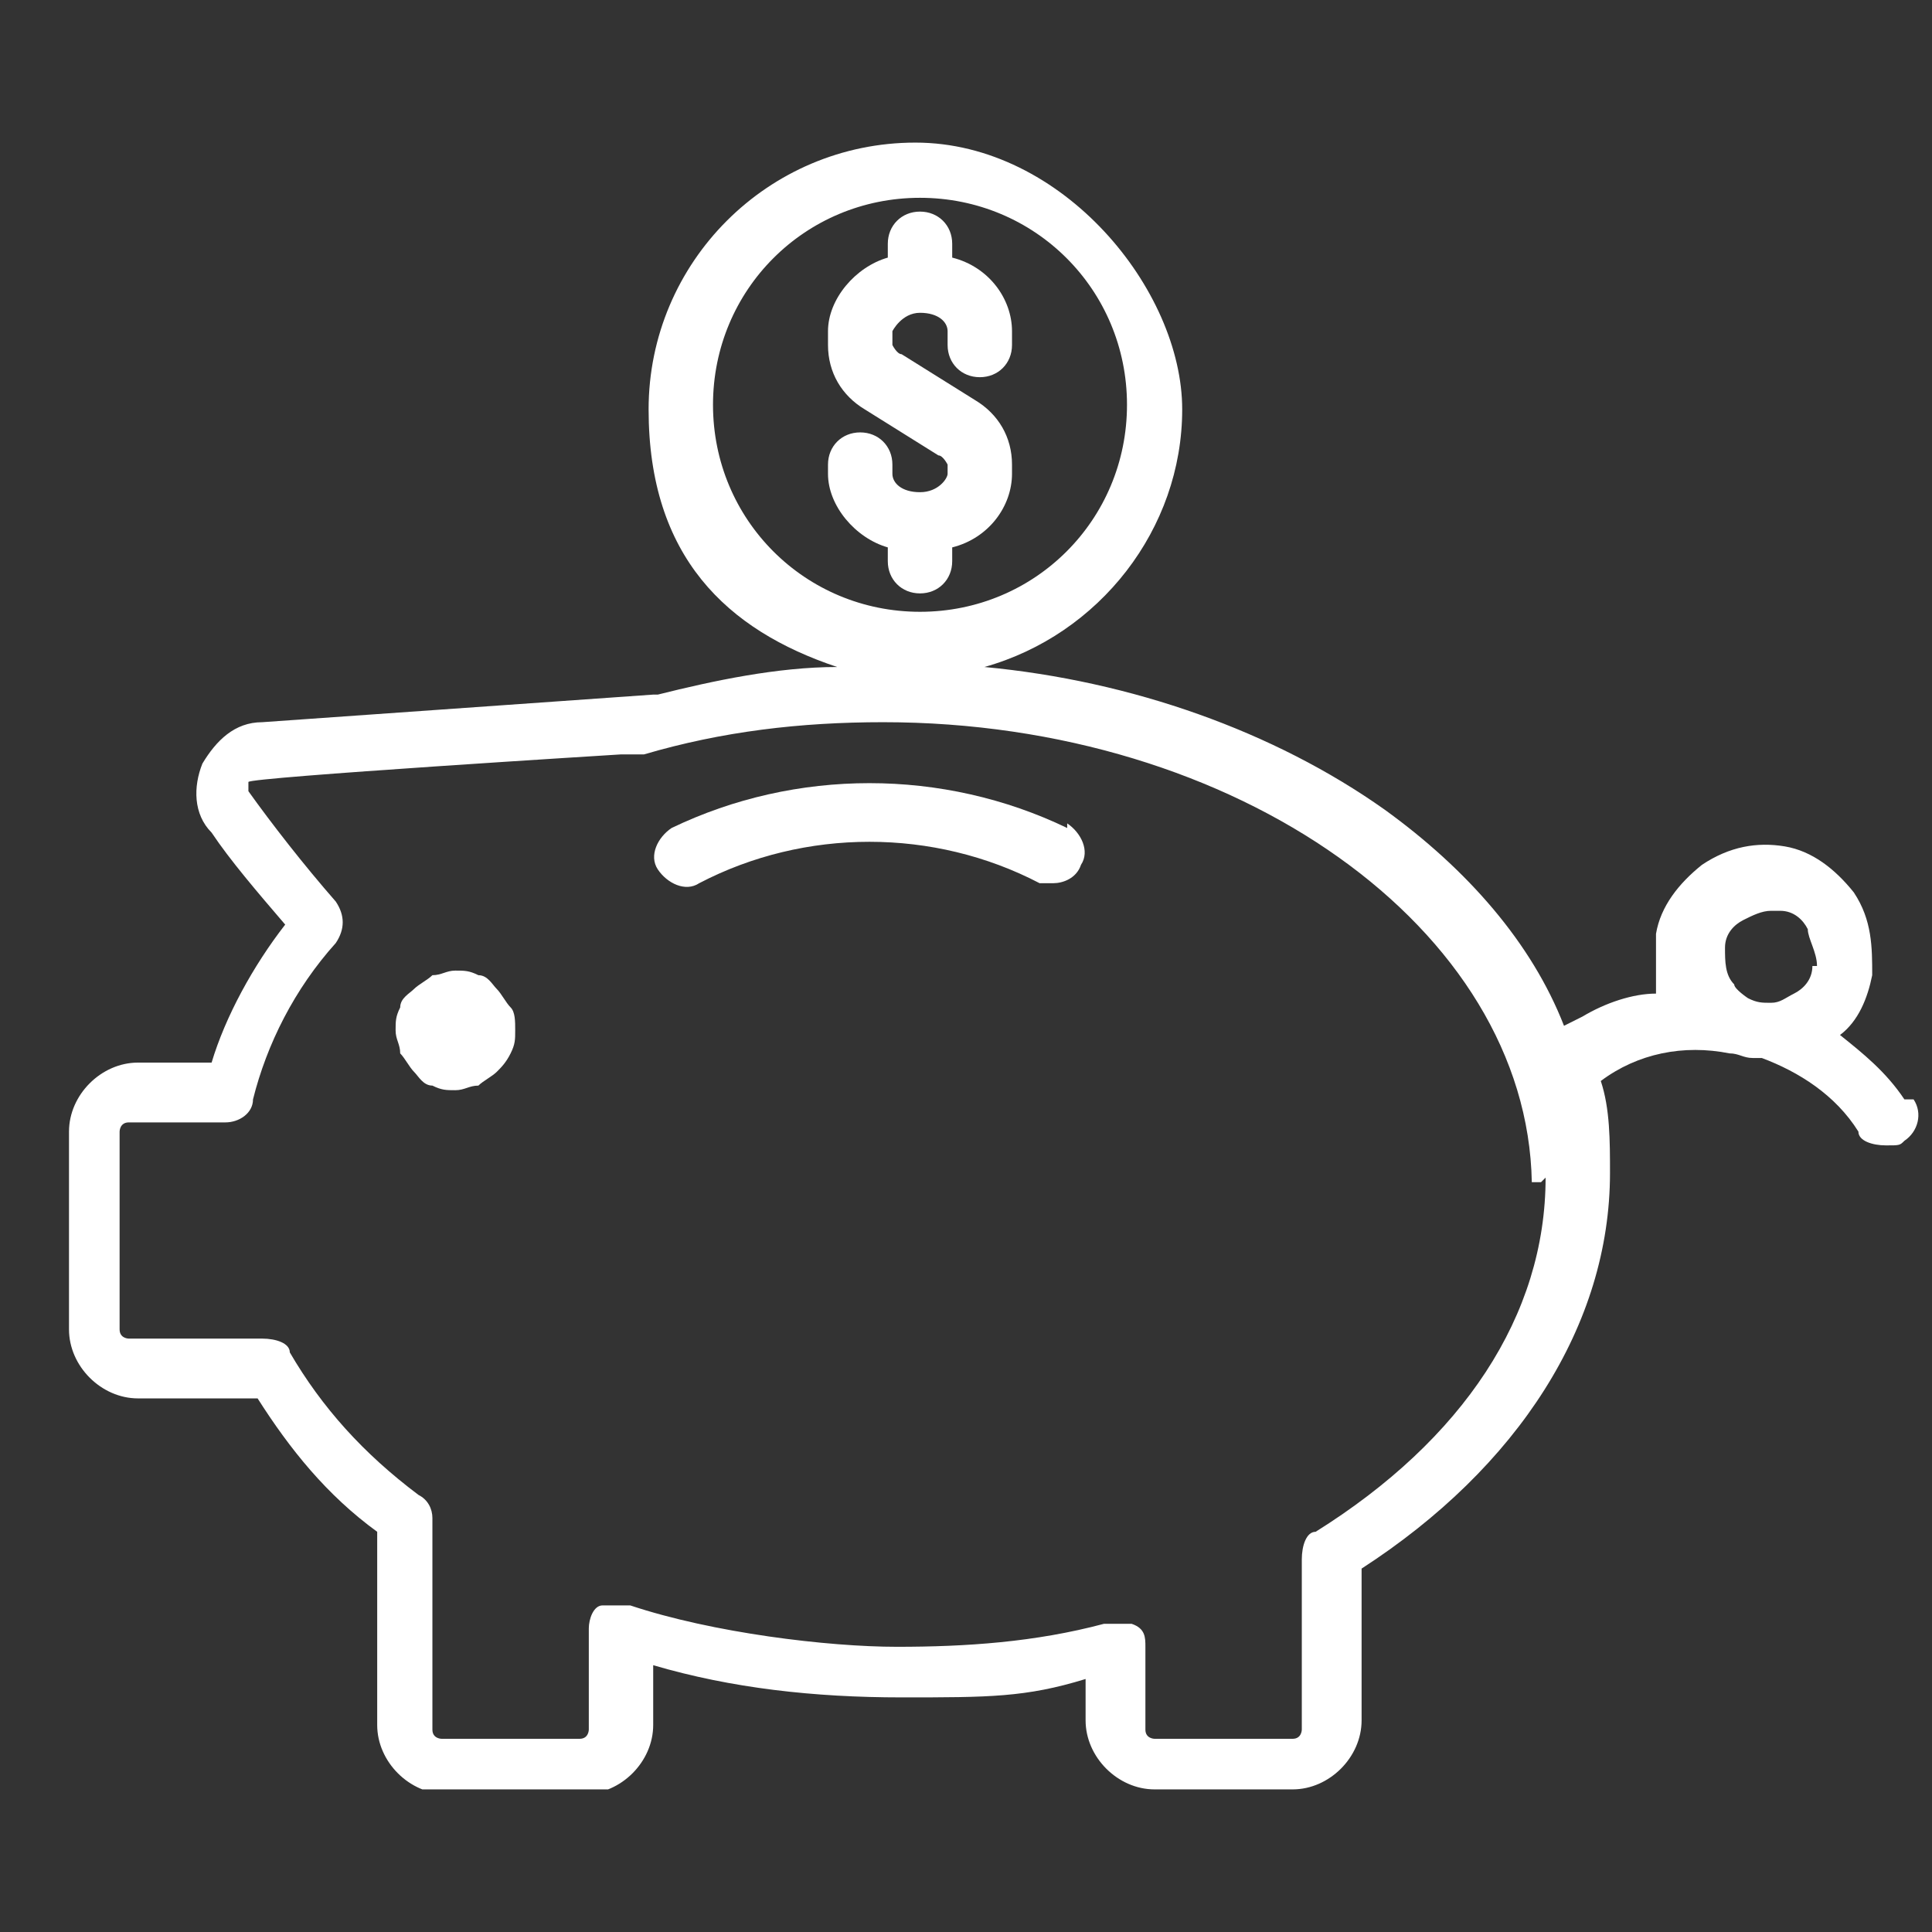 <?xml version="1.0" encoding="UTF-8"?>
<svg id="Layer_1" xmlns="http://www.w3.org/2000/svg" xmlns:xlink="http://www.w3.org/1999/xlink" version="1.1" viewBox="0 0 42 42">
  <rect x="0" y="0" width="42" height="42" fill="#333333" stroke="none"/>
  <!-- Generator: Adobe Illustrator 29.0.0, SVG Export Plug-In . SVG Version: 2.1.0 Build 186)  -->
  <defs>
    <style>
      .st0 {
        fill: none;
      }

      .st1 {
        fill: #fff;
      }

      .st2 {
        clip-path: url(#clippath);
      }
    </style>
    <clipPath id="clippath">
      <rect class="st0" x="1.5" y="2.9" width="40.5" height="36"/>
    </clipPath>
  </defs>
  <g class="st2">
    <g>
      <path class="st1" d="M23.2,18c-2.7-1.3-5.9-1.3-8.6,0-.3.2-.5.6-.3.9s.6.5.9.3c2.3-1.2,5.1-1.2,7.4,0h.3c.2,0,.5-.1.6-.4.2-.3,0-.7-.3-.9h0Z"/>
      <path class="st1" d="M11.2,22.4c0,.2,0,.3-.1.5s-.2.3-.3.4-.3.2-.4.3c-.2,0-.3.1-.5.1s-.3,0-.5-.1c-.2,0-.3-.2-.4-.3-.1-.1-.2-.3-.3-.4,0-.2-.1-.3-.1-.5s0-.3.1-.5c0-.2.2-.3.3-.4s.3-.2.4-.3c.2,0,.3-.1.5-.1s.3,0,.5.1c.2,0,.3.2.4.3.1.1.2.3.3.4s.1.3.1.5Z"/>
      <path class="st1" d="M39.4,21c0,.3-.2.5-.4.6s-.3.2-.5.2-.3,0-.5-.1h0c0,0-.3-.2-.3-.3-.2-.2-.2-.5-.2-.8s.2-.5.4-.6.4-.2.6-.2h.2c.3,0,.5.2.6.4,0,.2.2.5.2.8h0ZM33.6,25.6c0,3-1.8,5.7-5,7.7-.2,0-.3.3-.3.6v3.7s0,.2-.2.2h-3s-.2,0-.2-.2v-1.8c0-.2,0-.4-.3-.5-.1,0-.3,0-.4,0h-.2c-1.5.4-3,.5-4.5.5s-4-.3-5.8-.9h-.6c-.2,0-.3.3-.3.5v2.2s0,.2-.2.2h-3s-.2,0-.2-.2v-4.6c0-.2-.1-.4-.3-.5-1.2-.9-2.1-1.9-2.8-3.1,0-.2-.3-.3-.6-.3h-2.9s-.2,0-.2-.2v-4.3s0-.2.2-.2h2.1c.3,0,.6-.2.6-.5.3-1.2.9-2.4,1.8-3.4.2-.3.2-.6,0-.9-.7-.8-1.4-1.7-1.9-2.4v-.2h0c0-.1,8.1-.6,8.1-.6h.5c1.7-.5,3.4-.7,5.2-.7,7.7,0,14,4.5,14.1,10h.2ZM15.5,8.8c0-2.5,2-4.5,4.5-4.5s4.5,2,4.5,4.5-2,4.5-4.5,4.5-4.5-2-4.5-4.5ZM41.4,23.9c-.4-.6-.9-1-1.4-1.4.4-.3.6-.8.7-1.3,0-.6,0-1.2-.4-1.8-.4-.5-.9-.9-1.5-1s-1.2,0-1.8.4c-.5.4-.9.9-1,1.5,0,.4,0,.9,0,1.3-.5,0-1.1.2-1.6.5l-.4.2c-.7-1.8-2.1-3.4-3.9-4.7-2.4-1.7-5.5-2.8-8.7-3.1,2.5-.7,4.3-3,4.3-5.6s-2.6-5.8-5.8-5.8-5.8,2.6-5.8,5.8,1.7,4.8,4.1,5.6c-1.3,0-2.7.3-3.9.6h-.1l-8.5.6c-.6,0-1,.4-1.3.9-.2.5-.2,1.1.2,1.5.4.6,1,1.3,1.6,2-.7.9-1.3,2-1.6,3h-1.6c-.8,0-1.5.7-1.5,1.5v4.3c0,.8.7,1.5,1.5,1.5h2.6c.7,1.1,1.5,2.1,2.6,2.9v4.2c0,.8.7,1.5,1.5,1.5h3c.8,0,1.5-.7,1.5-1.5v-1.3c1.7.5,3.5.7,5.4.7s2.7,0,4-.4v.9c0,.8.7,1.5,1.5,1.5h3c.8,0,1.5-.7,1.5-1.5v-3.3c3.4-2.2,5.4-5.3,5.4-8.6h0c0-.7,0-1.4-.2-2h0c.8-.6,1.8-.8,2.8-.6.2,0,.3.1.5.1h.2c.8.3,1.6.8,2.1,1.6,0,.2.3.3.6.3s.3,0,.4-.1c.3-.2.4-.6.2-.9h-.3Z"/>
      <path class="st1" d="M20,12.9c.4,0,.7-.3.7-.7v-.3c.8-.2,1.3-.9,1.3-1.6v-.2c0-.6-.3-1.1-.8-1.4l-1.6-1c-.1,0-.2-.2-.2-.2v-.3c0,0,.2-.4.6-.4s.6.2.6.4v.3c0,.4.3.7.7.7s.7-.3.7-.7v-.3c0-.7-.5-1.4-1.3-1.6v-.3c0-.4-.3-.7-.7-.7s-.7.3-.7.7v.3c-.7.2-1.3.9-1.3,1.6v.3c0,.6.3,1.1.8,1.4l1.6,1c.1,0,.2.2.2.2v.2c0,.1-.2.4-.6.4h0c-.4,0-.6-.2-.6-.4v-.2c0-.4-.3-.7-.7-.7s-.7.3-.7.7v.2c0,.7.6,1.4,1.3,1.6v.3c0,.4.3.7.7.7Z"/>
    </g>
  </g>
</svg>